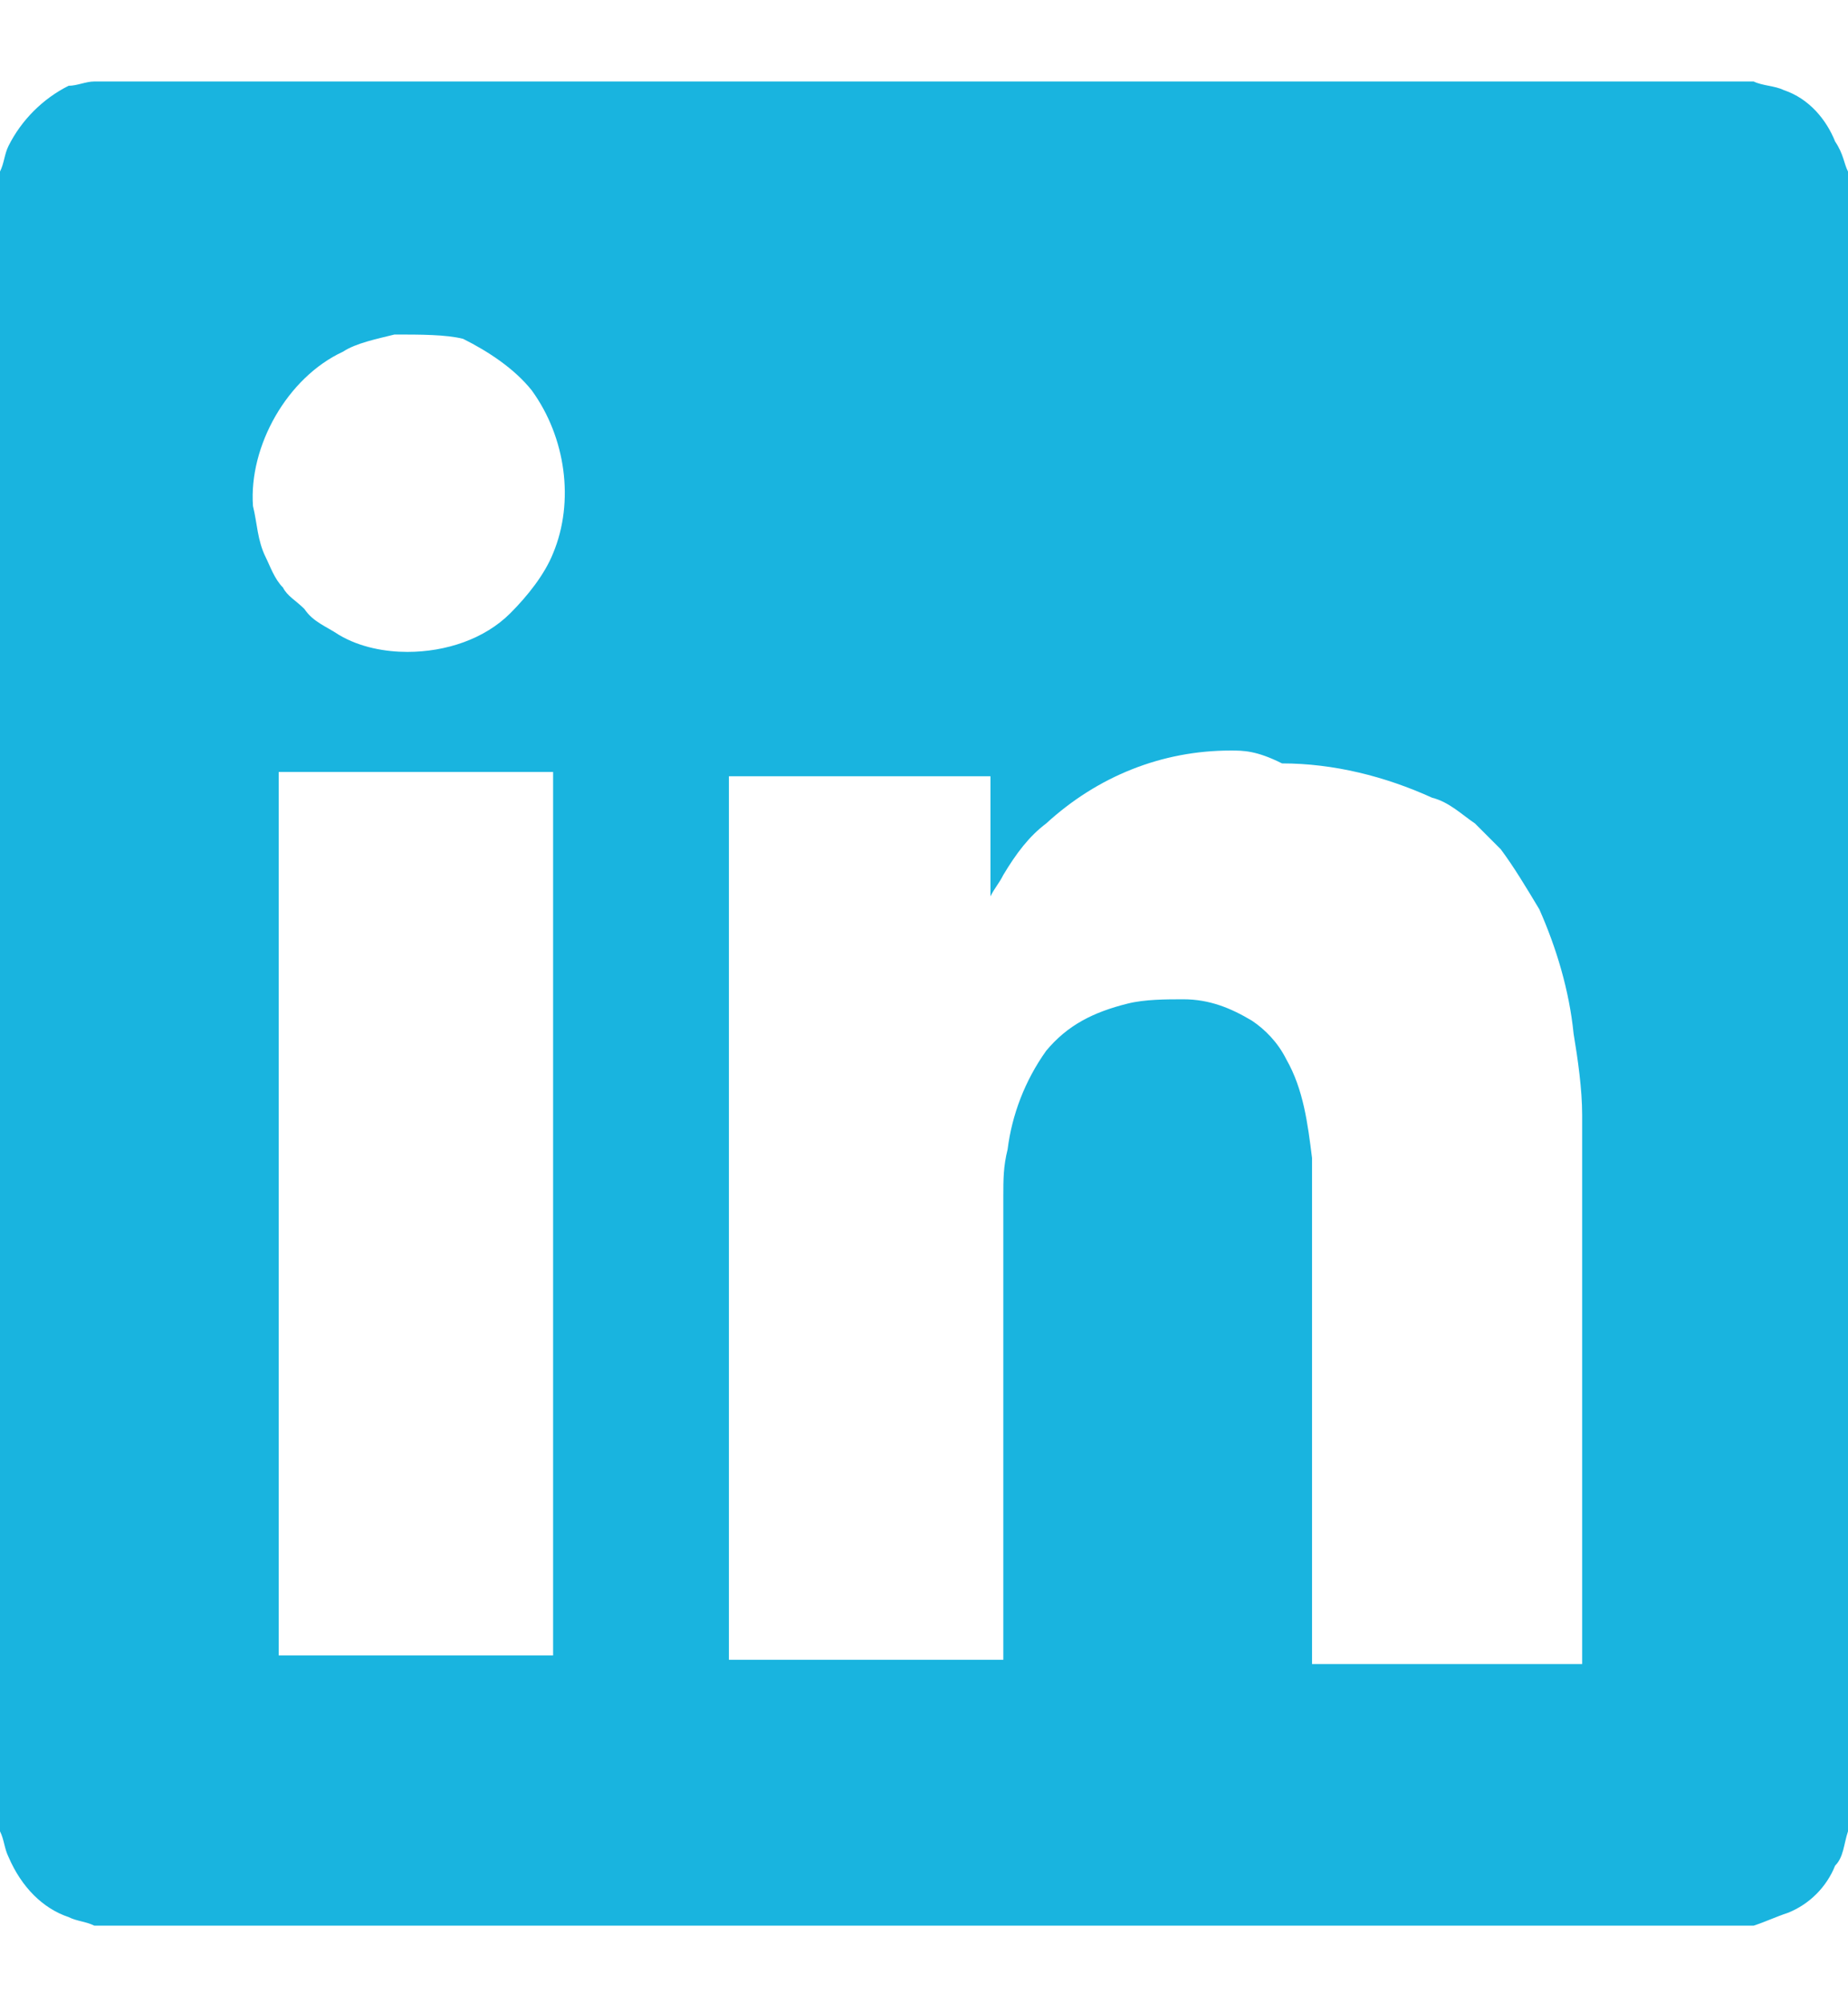 <?xml version="1.0" encoding="utf-8"?>
<!-- Generator: Adobe Illustrator 22.1.0, SVG Export Plug-In . SVG Version: 6.00 Build 0)  -->
<svg version="1.1" id="Livello_1" xmlns="http://www.w3.org/2000/svg" xmlns:xlink="http://www.w3.org/1999/xlink" x="0px" y="0px"
	 viewBox="0 0 43.1 46.7" style="enable-background:new 0 0 43.1 46.7;" xml:space="preserve">
<style type="text/css">
	.st0{fill:#19B4DF;}
</style>
<g>
	<path class="st0" d="M2.2,1.9h38.7C41.1,2,41.4,2,41.6,2.1c0.6,0.2,1,0.7,1.2,1.2C43,3.6,43,3.8,43.1,4v38.7
		C43,43,43,43.3,42.8,43.5c-0.2,0.5-0.6,0.9-1.1,1.1c-0.3,0.1-0.5,0.2-0.8,0.3H2.2c-0.2-0.1-0.4-0.1-0.6-0.2C1,44.5,0.5,44,0.2,43.3
		c-0.1-0.2-0.1-0.4-0.2-0.6V4c0.1-0.2,0.1-0.4,0.2-0.6C0.5,2.8,1,2.3,1.6,2C1.8,2,2,1.9,2.2,1.9 M9.2,7.8C8.8,7.9,8.3,8,8,8.2
		c-1.3,0.6-2.2,2.2-2.1,3.6C6,12.2,6,12.6,6.2,13c0.1,0.2,0.2,0.5,0.4,0.7c0.1,0.2,0.3,0.3,0.5,0.5c0.2,0.3,0.5,0.4,0.8,0.6
		c0.5,0.3,1.1,0.4,1.6,0.4c0.9,0,1.8-0.3,2.4-0.9c0.4-0.4,0.8-0.9,1-1.4c0.5-1.2,0.3-2.7-0.5-3.8c-0.4-0.5-1-0.9-1.6-1.2
		C10.4,7.8,9.8,7.8,9.2,7.8 M28.7,17.5c-1.6,0-3.1,0.6-4.3,1.7c-0.4,0.3-0.7,0.7-1,1.2c-0.1,0.2-0.2,0.3-0.3,0.5c0-0.7,0-1.3,0-2
		c0-0.3,0-0.6,0-0.8c-0.2,0-0.5,0-0.7,0c-1.8,0-3.6,0-5.4,0c0,6.9,0,13.7,0,20.6c2,0,3.9,0,5.9,0c0.2,0,0.3,0,0.5,0
		c0-0.2,0-0.5,0-0.7c0-3.4,0-6.8,0-10.1c0-0.4,0-0.7,0.1-1.1c0.1-0.8,0.4-1.6,0.9-2.3c0.5-0.6,1.1-0.9,1.9-1.1
		c0.4-0.1,0.9-0.1,1.3-0.1c0.6,0,1.1,0.2,1.6,0.5c0.3,0.2,0.6,0.5,0.8,0.9c0.4,0.7,0.5,1.5,0.6,2.3c0,0.3,0,0.5,0,0.8
		c0,3.1,0,6.3,0,9.4c0,0.5,0,1.1,0,1.6c0.3,0,0.6,0,0.8,0c1.8,0,3.7,0,5.5,0c0-3.9,0-7.9,0-11.8c0-0.3,0-0.6,0-1
		c0-0.6-0.1-1.3-0.2-1.9c-0.1-1-0.4-2-0.8-2.9c-0.3-0.5-0.6-1-0.9-1.4c-0.2-0.2-0.4-0.4-0.6-0.6c-0.3-0.2-0.6-0.5-1-0.6
		c-1.1-0.5-2.3-0.8-3.5-0.8C29.3,17.5,29,17.5,28.7,17.5 M6.5,18c0,0.5,0,1.1,0,1.6c0,6.1,0,12.3,0,18.4c0,0.2,0,0.4,0,0.6
		c0.2,0,0.3,0,0.5,0c2,0,3.9,0,5.9,0c0-6.9,0-13.7,0-20.6c-1.9,0-3.8,0-5.7,0C6.9,18,6.7,18,6.5,18L6.5,18z"/>
</g>
</svg>
